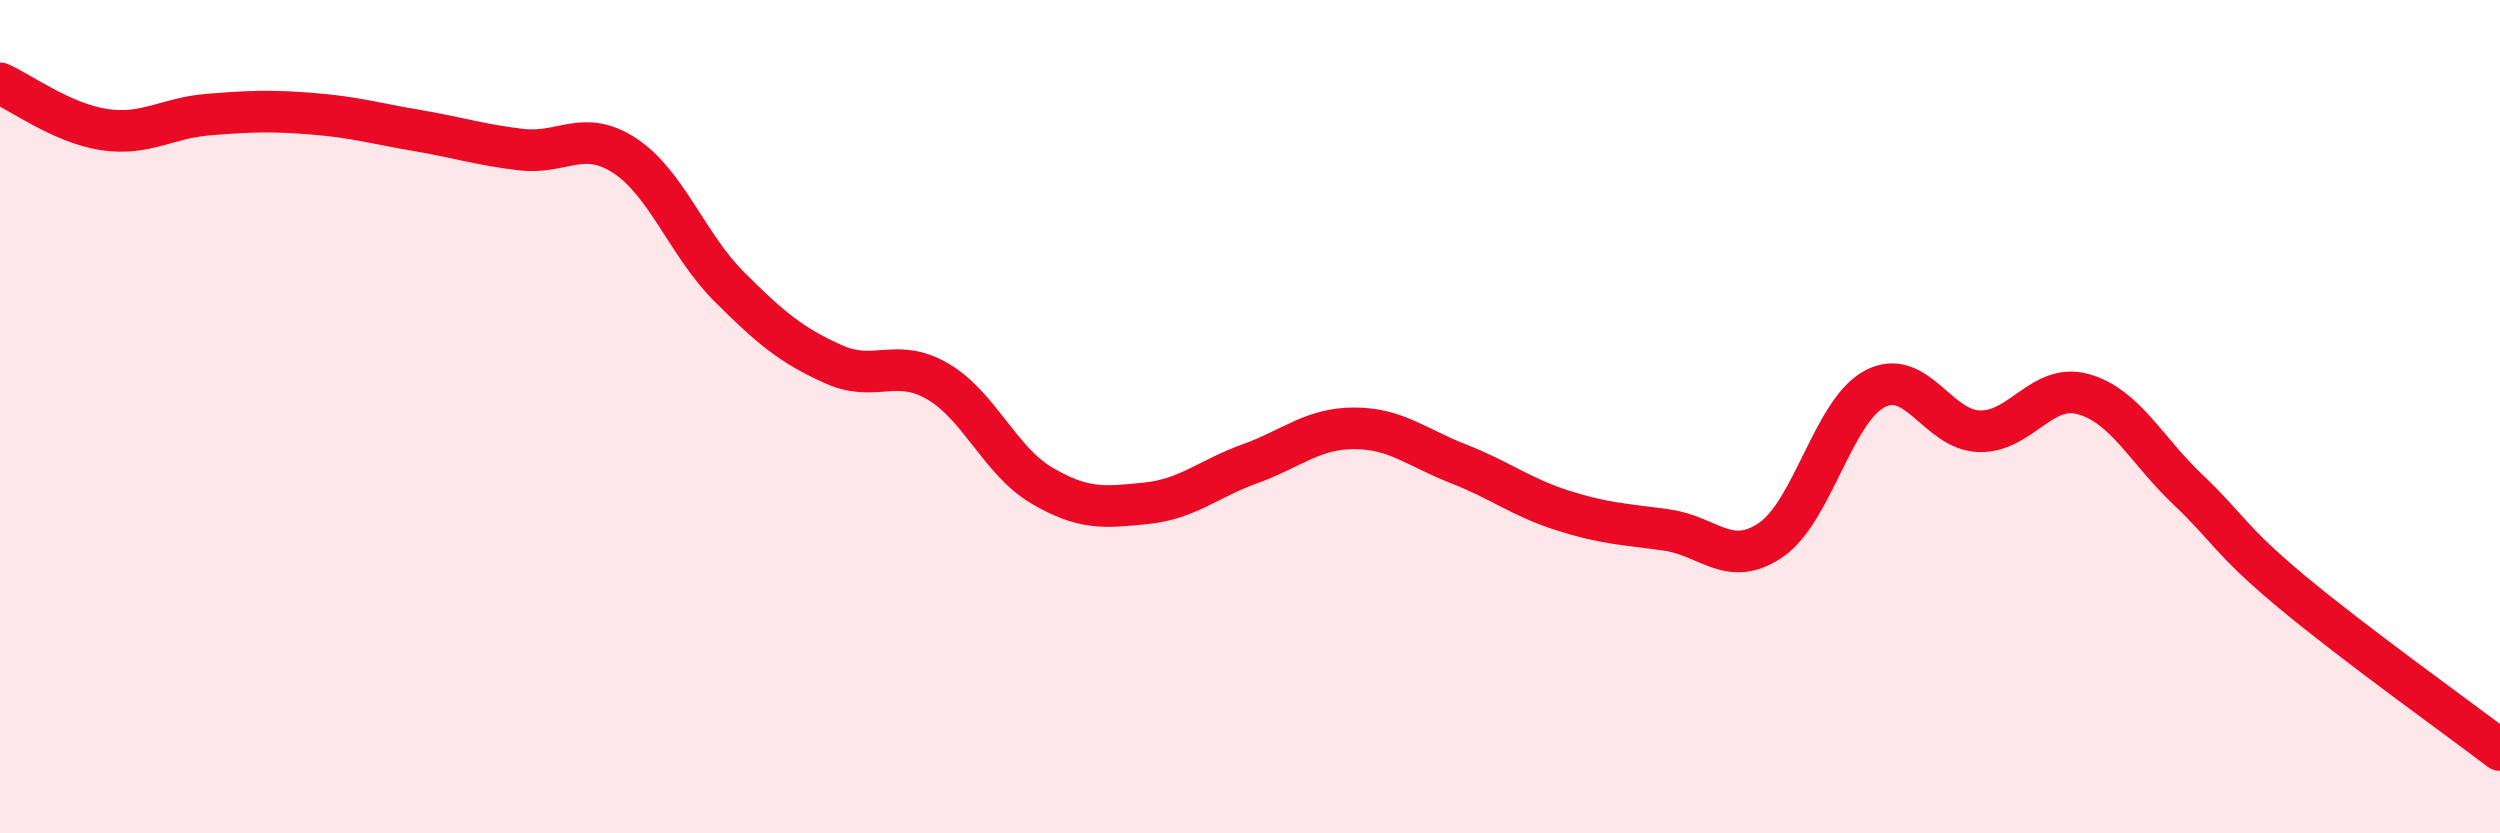
    <svg width="60" height="20" viewBox="0 0 60 20" xmlns="http://www.w3.org/2000/svg">
      <path
        d="M 0,2 C 0.5,2.22 1.5,2.96 2.5,3.11 C 3.5,3.26 4,2.83 5,2.75 C 6,2.67 6.5,2.65 7.5,2.73 C 8.5,2.81 9,2.96 10,3.13 C 11,3.3 11.5,3.47 12.5,3.59 C 13.5,3.71 14,3.08 15,3.74 C 16,4.4 16.5,5.88 17.5,6.88 C 18.5,7.88 19,8.29 20,8.74 C 21,9.19 21.5,8.57 22.5,9.15 C 23.5,9.73 24,11.06 25,11.65 C 26,12.24 26.5,12.18 27.5,12.08 C 28.5,11.98 29,11.49 30,11.13 C 31,10.77 31.5,10.28 32.5,10.28 C 33.5,10.28 34,10.74 35,11.13 C 36,11.52 36.5,11.93 37.5,12.25 C 38.5,12.57 39,12.58 40,12.72 C 41,12.86 41.5,13.64 42.5,12.96 C 43.5,12.28 44,9.85 45,9.33 C 46,8.81 46.5,10.32 47.5,10.35 C 48.5,10.38 49,9.18 50,9.46 C 51,9.74 51.5,10.79 52.5,11.74 C 53.5,12.69 53.5,12.95 55,14.2 C 56.5,15.45 59,17.24 60,18L60 20L0 20Z"
        fill="#EB0A25"
        opacity="0.1"
        stroke-linecap="round"
        stroke-linejoin="round"
      />
      <path
        d="M 0,2 C 0.5,2.22 1.5,2.96 2.5,3.11 C 3.5,3.26 4,2.83 5,2.75 C 6,2.67 6.5,2.65 7.5,2.73 C 8.5,2.81 9,2.96 10,3.13 C 11,3.3 11.5,3.47 12.5,3.59 C 13.5,3.71 14,3.08 15,3.74 C 16,4.4 16.5,5.88 17.5,6.88 C 18.5,7.88 19,8.29 20,8.74 C 21,9.19 21.5,8.57 22.5,9.15 C 23.5,9.73 24,11.06 25,11.65 C 26,12.24 26.5,12.18 27.5,12.08 C 28.5,11.98 29,11.49 30,11.13 C 31,10.77 31.5,10.28 32.5,10.28 C 33.5,10.28 34,10.74 35,11.13 C 36,11.52 36.5,11.93 37.5,12.25 C 38.5,12.57 39,12.58 40,12.72 C 41,12.86 41.5,13.64 42.5,12.96 C 43.5,12.28 44,9.85 45,9.33 C 46,8.81 46.5,10.32 47.5,10.35 C 48.5,10.38 49,9.18 50,9.46 C 51,9.74 51.5,10.79 52.5,11.74 C 53.5,12.69 53.5,12.95 55,14.2 C 56.5,15.45 59,17.24 60,18"
        stroke="#EB0A25"
        stroke-width="1"
        fill="none"
        stroke-linecap="round"
        stroke-linejoin="round"
      />
    </svg>
  